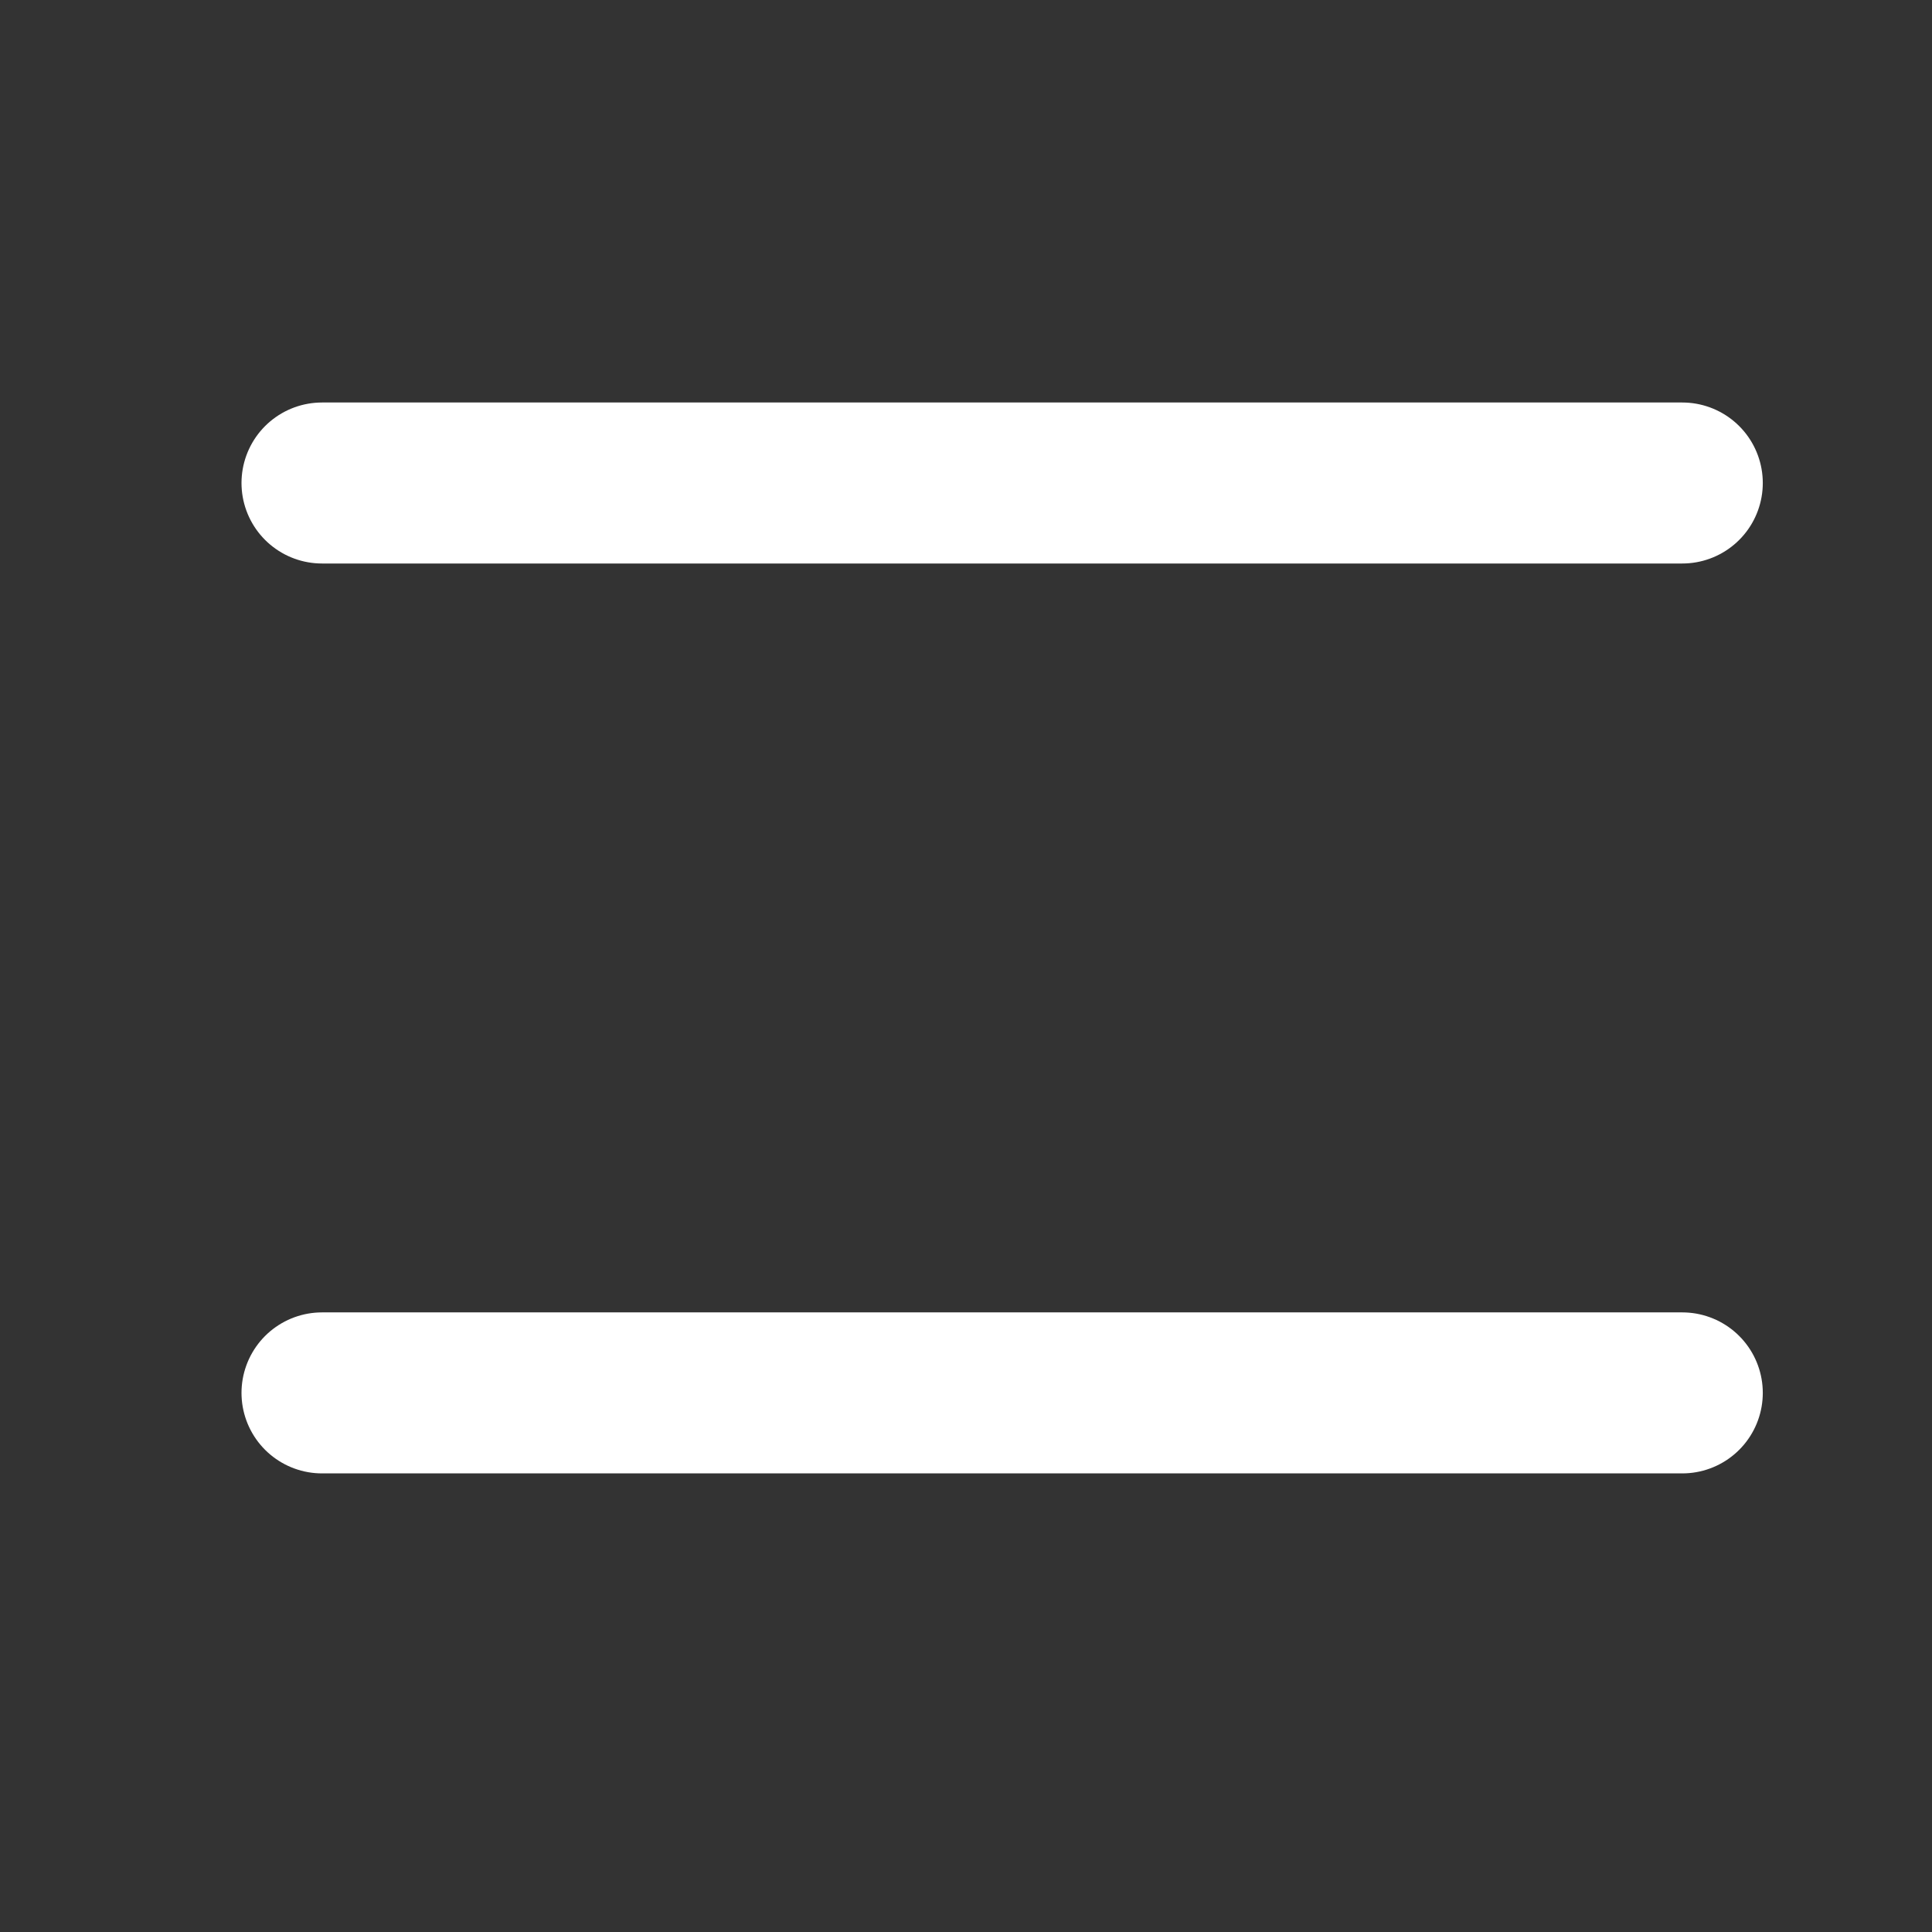 <svg width="24" height="24" viewBox="0 0 24 24" fill="none" xmlns="http://www.w3.org/2000/svg">
<rect x="0" y="0" width="24" height="24" fill="#333333" stroke="none"/>
<path d="M4 6H20.898" stroke="white" stroke-width="2" stroke-linecap="round"/>
<path d="M4 17.303H20.898" stroke="white" stroke-width="2" stroke-linecap="round"/>
</svg>
